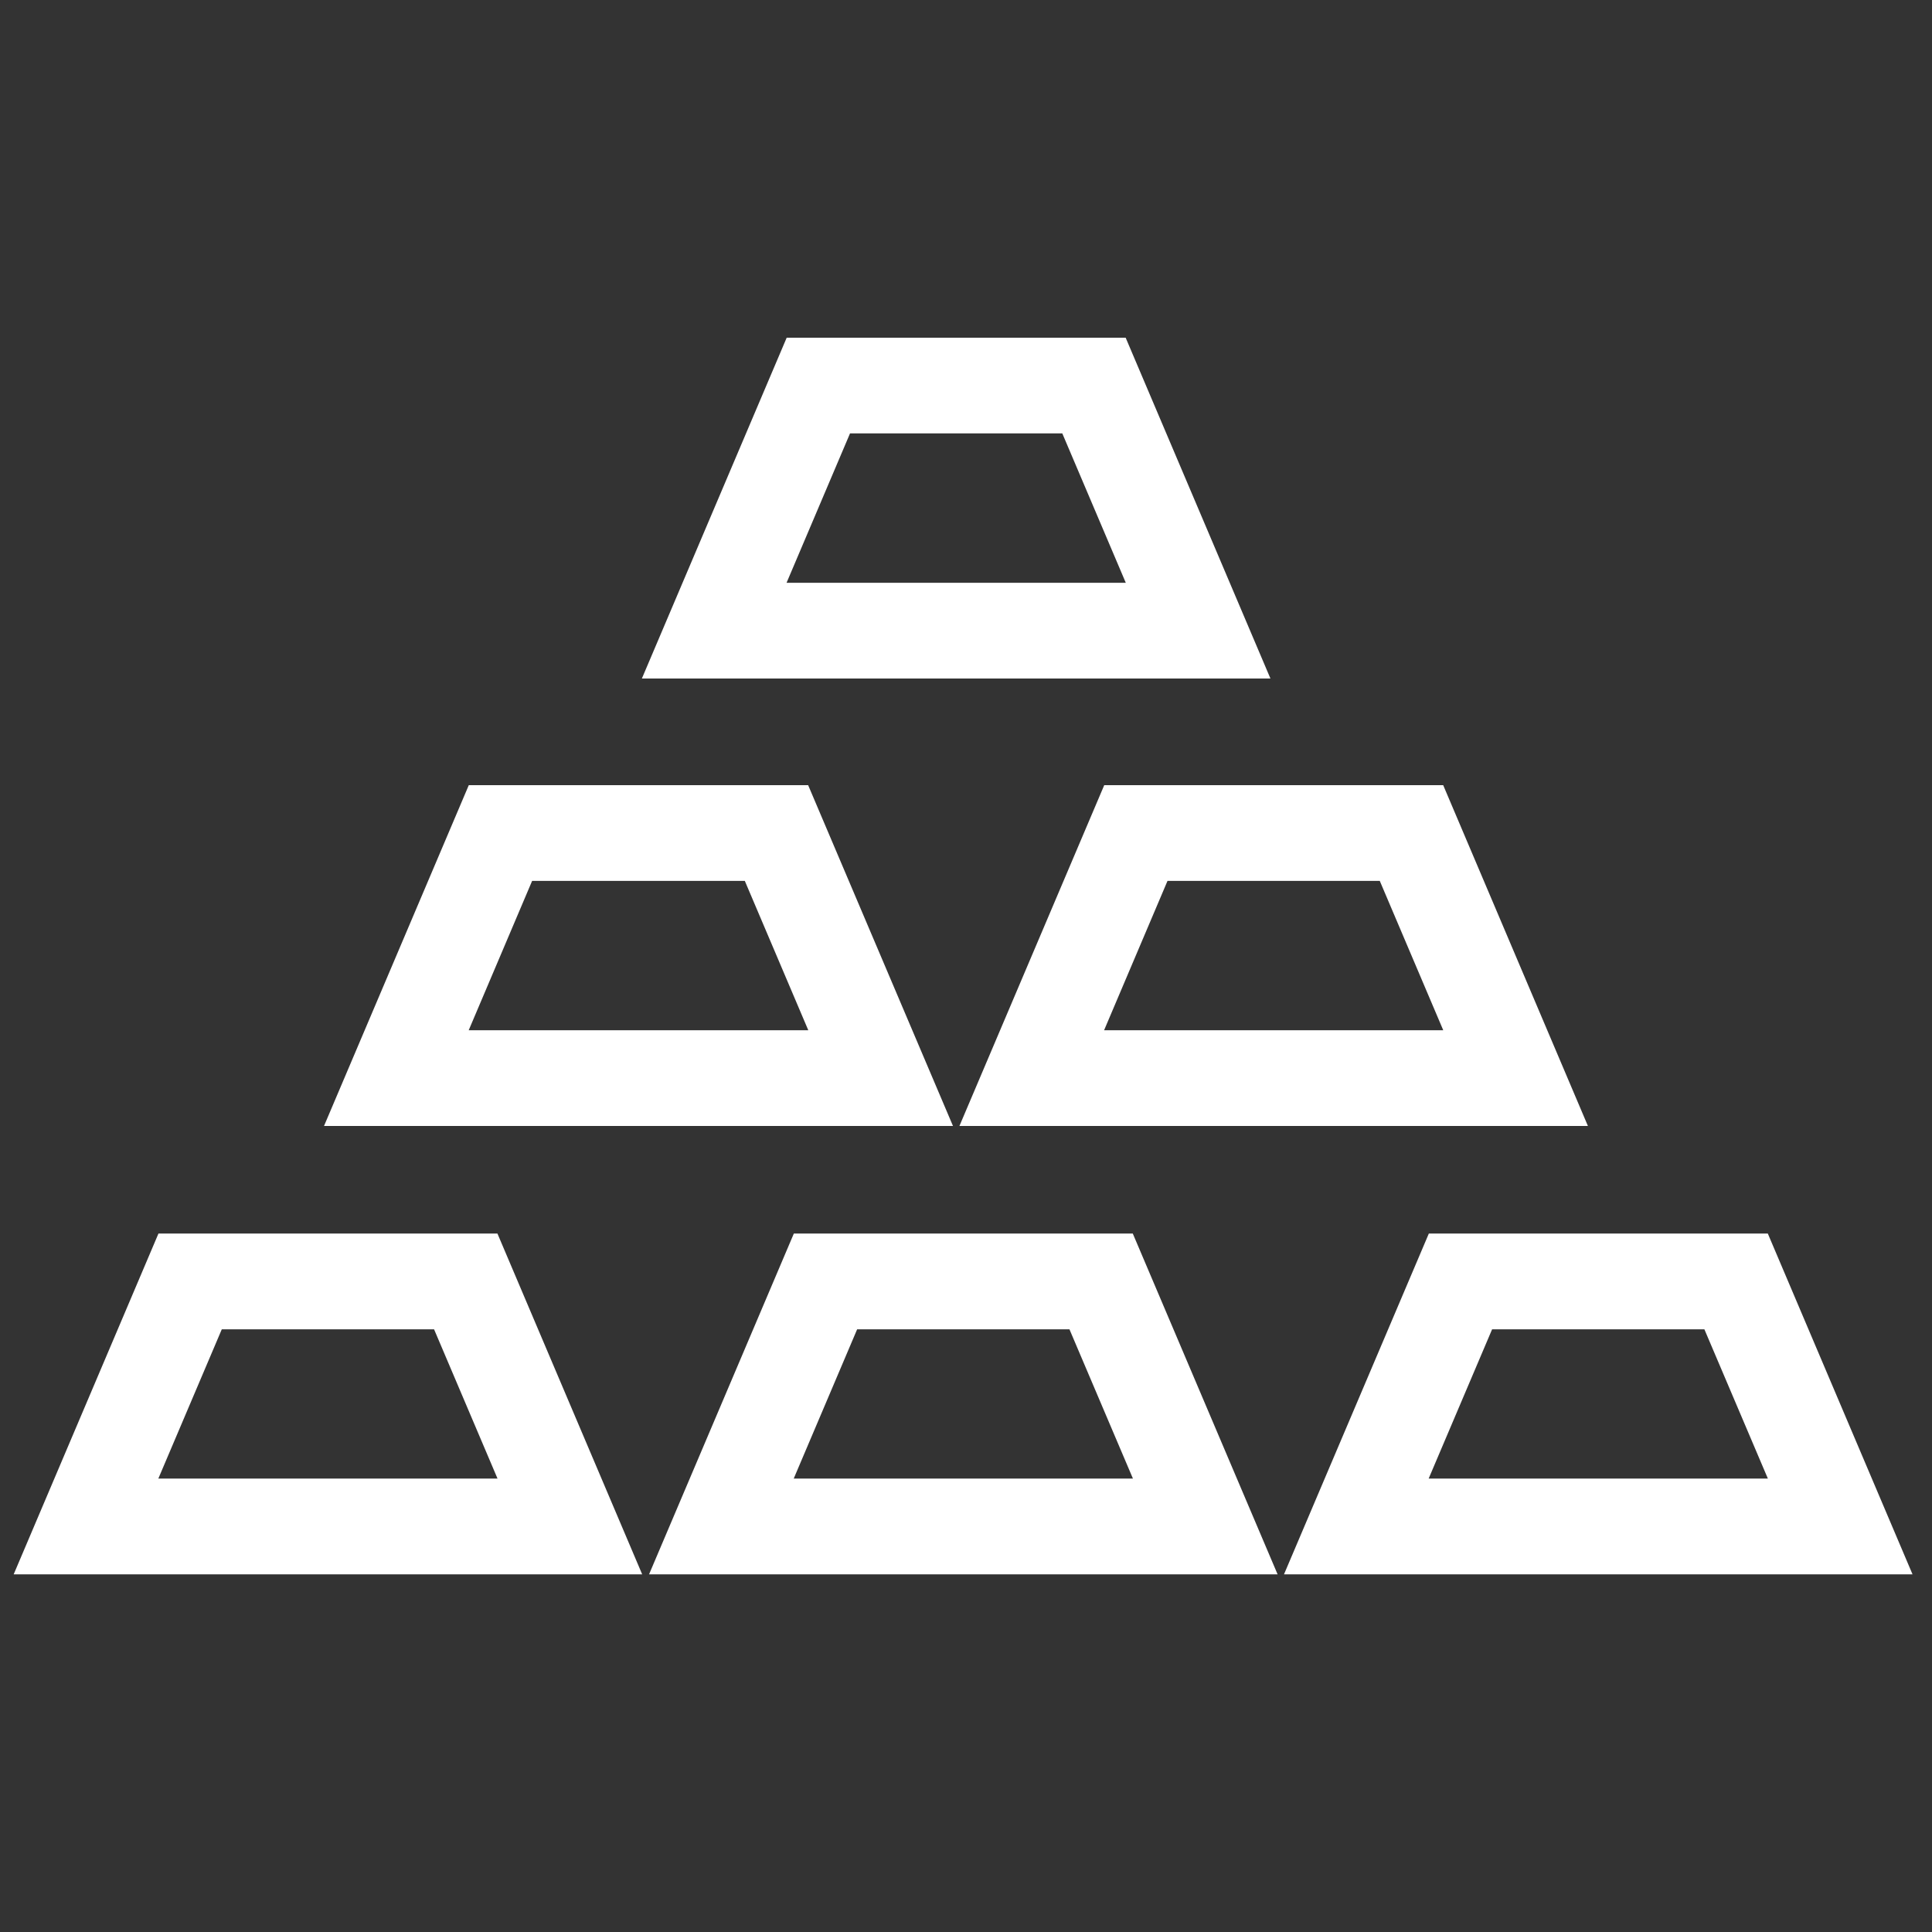 <?xml version="1.0" encoding="utf-8"?>
<!-- Generator: Adobe Illustrator 16.0.0, SVG Export Plug-In . SVG Version: 6.00 Build 0)  -->
<!DOCTYPE svg PUBLIC "-//W3C//DTD SVG 1.1//EN" "http://www.w3.org/Graphics/SVG/1.1/DTD/svg11.dtd">
<svg version="1.1" xmlns="http://www.w3.org/2000/svg" xmlns:xlink="http://www.w3.org/1999/xlink" x="0px" y="0px" width="64px"
	 height="64px" viewBox="0 0 64 64" enable-background="new 0 0 64 64" xml:space="preserve">

	<rect x="0" y="0" width="64" height="64" fill="#333333" stroke="none"/>

	<g id="icon-23" viewBox="original-file's-viewBox">
		<g>
			<g>
				<path fill="#FFFFFF" d="M21.273,52.152H0.453l4.796-11.289h11.229L21.273,52.152z M5.245,48.98h11.236l-2.102-4.945H7.347
					L5.245,48.98z"/>
			</g>
			<g>
				<path fill="#FFFFFF" d="M42.322,52.152H21.501l4.796-11.289h11.228L42.322,52.152z M26.293,48.98H37.53l-2.103-4.945h-7.033
					L26.293,48.98z"/>
			</g>
			<g>
				<path fill="#FFFFFF" d="M31.569,37.3H10.733l4.796-11.29h11.242L31.569,37.3z M15.526,34.129h11.25l-2.103-4.948h-7.046
					L15.526,34.129z"/>
			</g>
			<g>
				<path fill="#FFFFFF" d="M42.085,22.477H21.263l4.797-11.29h11.229L42.085,22.477z M26.056,19.305h11.237l-2.103-4.948h-7.032
					L26.056,19.305z"/>
			</g>
			<g>
				<path fill="#FFFFFF" d="M52.602,37.3h-20.82l4.797-11.29h11.229L52.602,37.3z M36.574,34.129H47.81l-2.103-4.948h-7.032
					L36.574,34.129z"/>
			</g>
			<g>
				<path fill="#FFFFFF" d="M63.355,52.152H42.534l4.798-11.289h11.229L63.355,52.152z M47.326,48.98h11.237l-2.103-4.945h-7.032
					L47.326,48.98z"/>
			</g>
		</g>
	</g>

</svg>